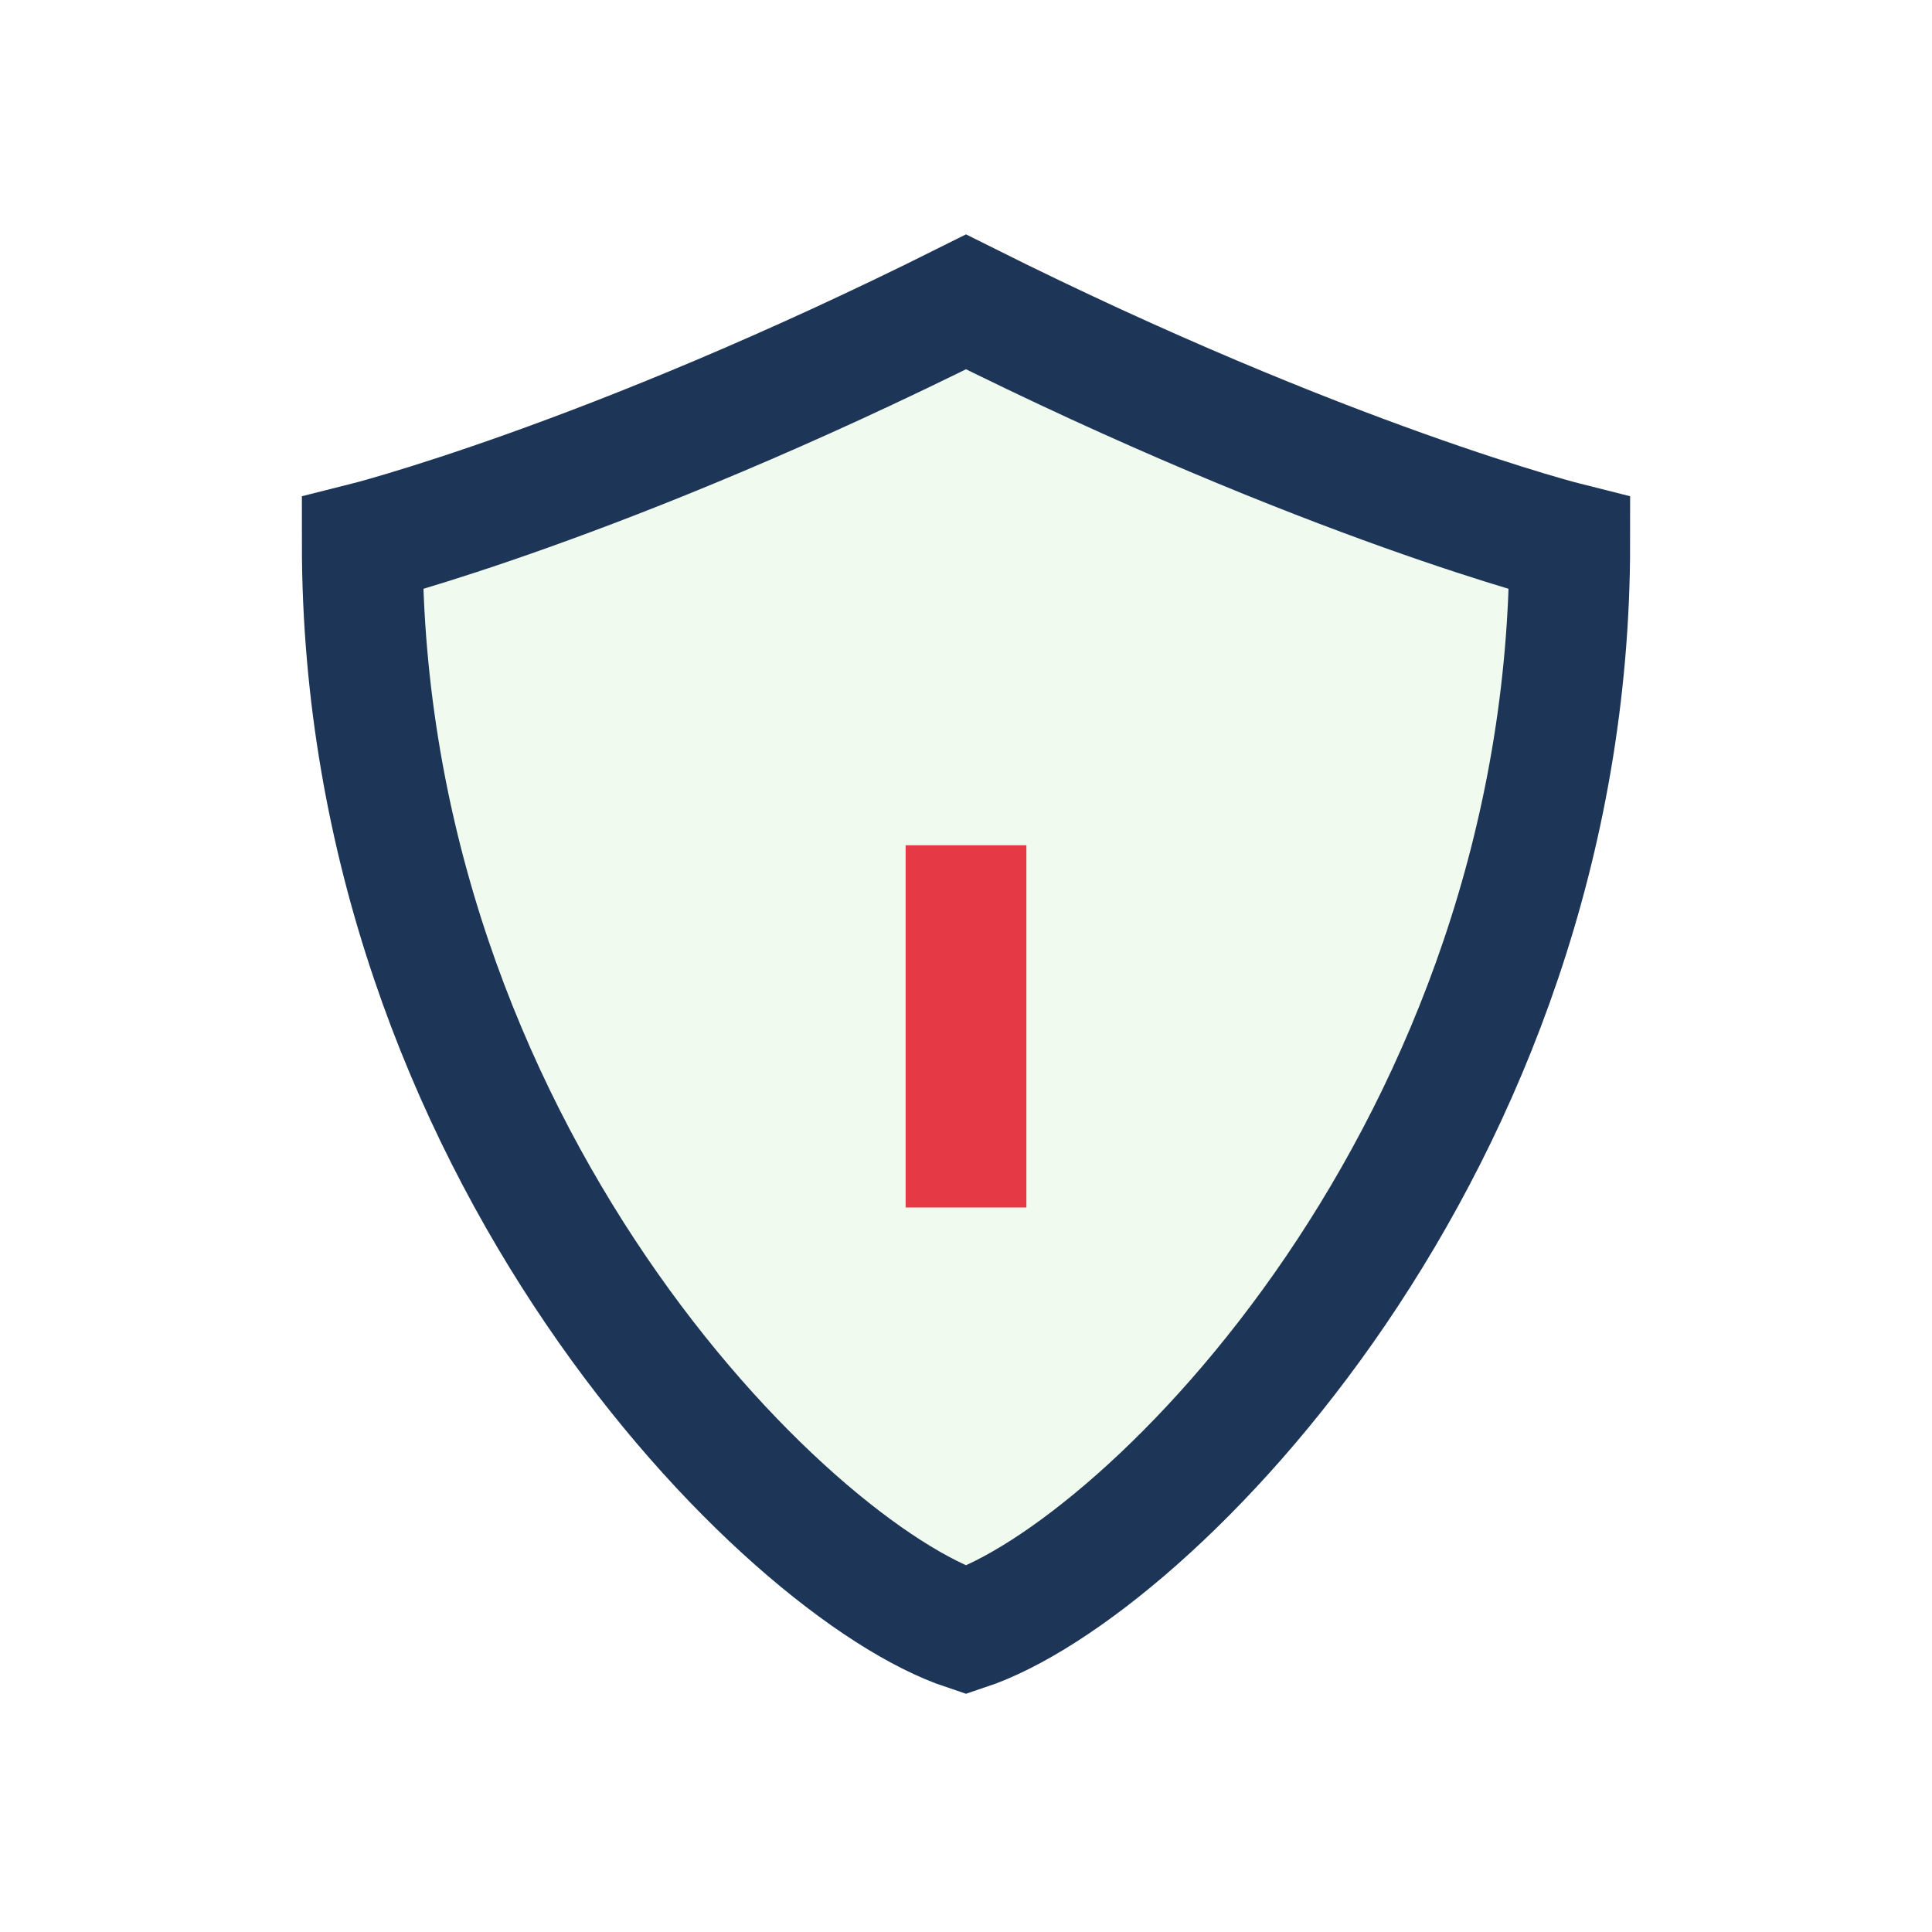 <?xml version="1.0" encoding="UTF-8"?>
<svg xmlns="http://www.w3.org/2000/svg" width="32" height="32" viewBox="0 0 32 32"><path d="M16 5c6 3 10 4 10 4 0 10-7 17-10 18C13 26 6 19 6 9c0 0 4-1 10-4Z" fill="#F1FAEE" stroke="#1D3557" stroke-width="2"/><path d="M16 14v6" stroke="#E63946" stroke-width="2"/></svg>